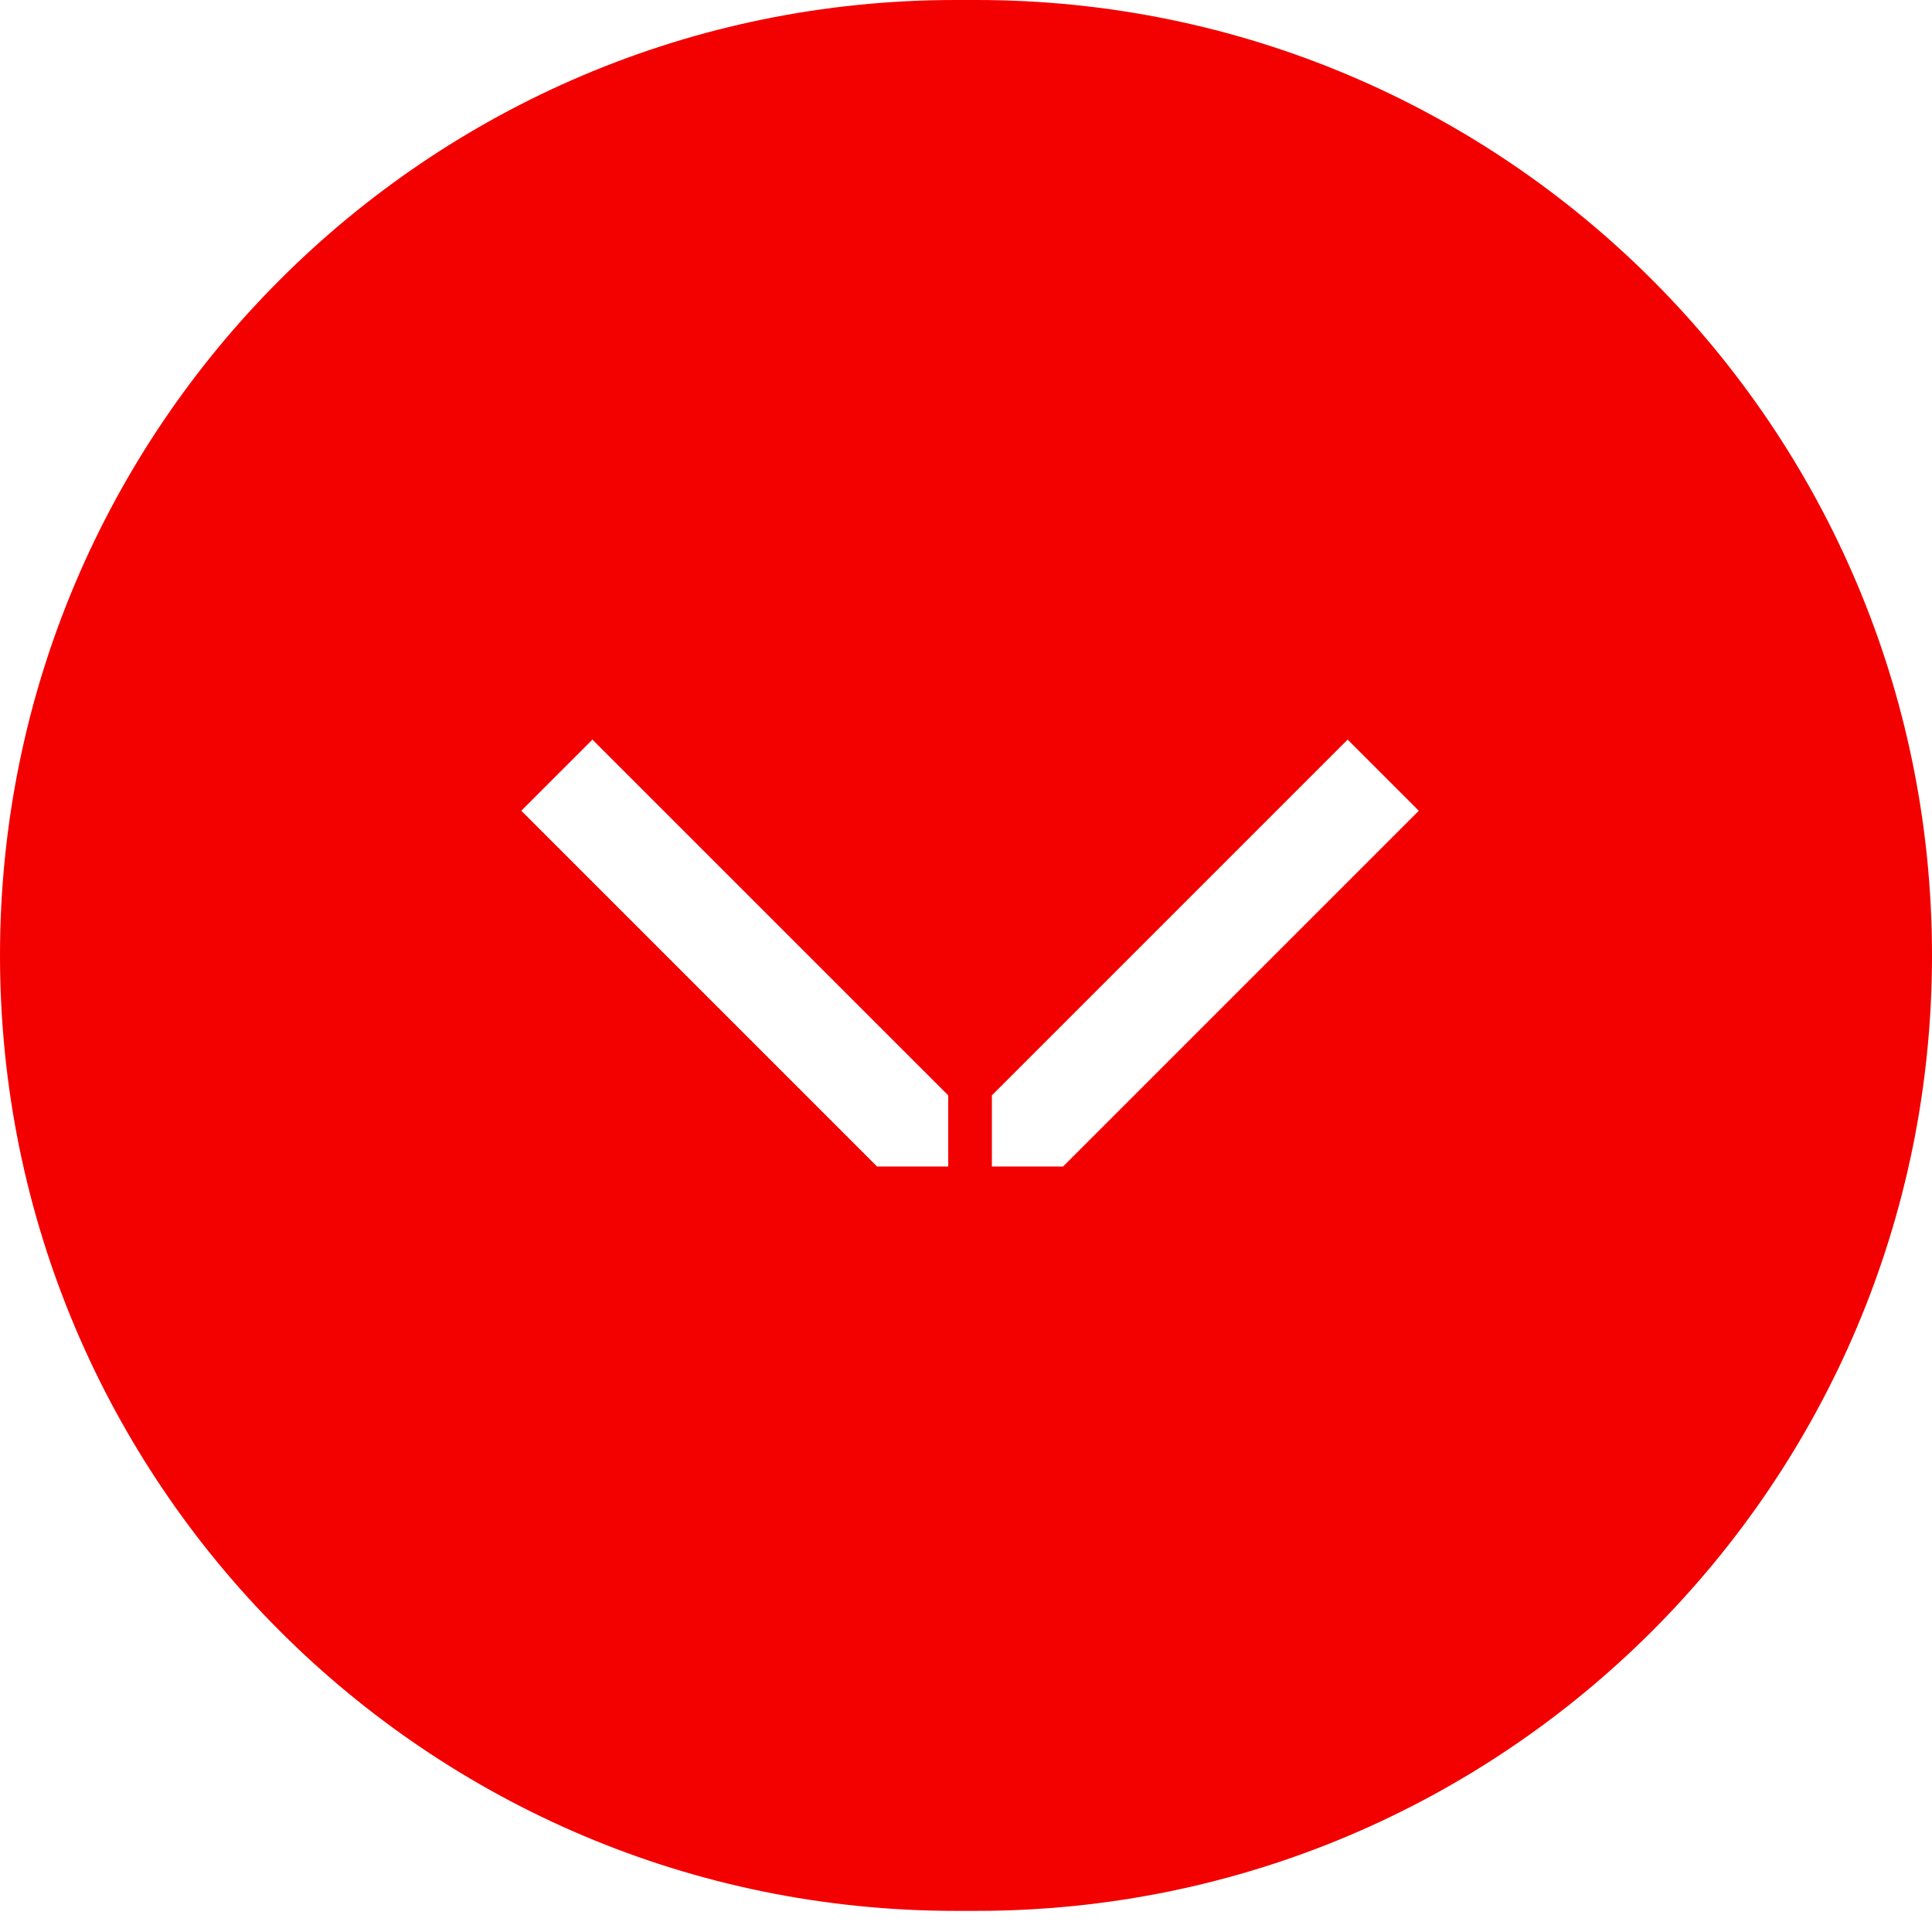<svg width="50" height="50" viewBox="0 0 50 50" fill="none" xmlns="http://www.w3.org/2000/svg">
<g filter="url(#filter0_b_35_251)">
<path d="M25.274 -1.069e-06C38.93 -4.78607e-07 50 11.07 50 24.726C50 38.383 38.93 49.453 25.274 49.453L24.726 49.453C11.07 49.453 -1.69631e-06 38.383 -1.09278e-06 24.726C-4.89256e-07 11.07 11.07 -1.68305e-06 24.726 -1.09265e-06L25.274 -1.069e-06Z" fill="#F30000"/>
<path d="M36.719 20.982L34.877 19.141L25.67 28.348L25.67 30.189L27.512 30.189L36.719 20.982Z" fill="white"/>
<path d="M13.491 20.982L15.332 19.141L24.54 28.348L24.54 30.189L22.698 30.189L13.491 20.982Z" fill="white"/>
</g>
<defs>
<filter id="filter0_b_35_251" x="-20.833" y="-20.833" width="91.667" height="91.12" filterUnits="userSpaceOnUse" color-interpolation-filters="sRGB">
<feFlood flood-opacity="0" result="BackgroundImageFix"/>
<feGaussianBlur in="BackgroundImageFix" stdDeviation="10.417"/>
<feComposite in2="SourceAlpha" operator="in" result="effect1_backgroundBlur_35_251"/>
<feBlend mode="normal" in="SourceGraphic" in2="effect1_backgroundBlur_35_251" result="shape"/>
</filter>
</defs>
</svg>
